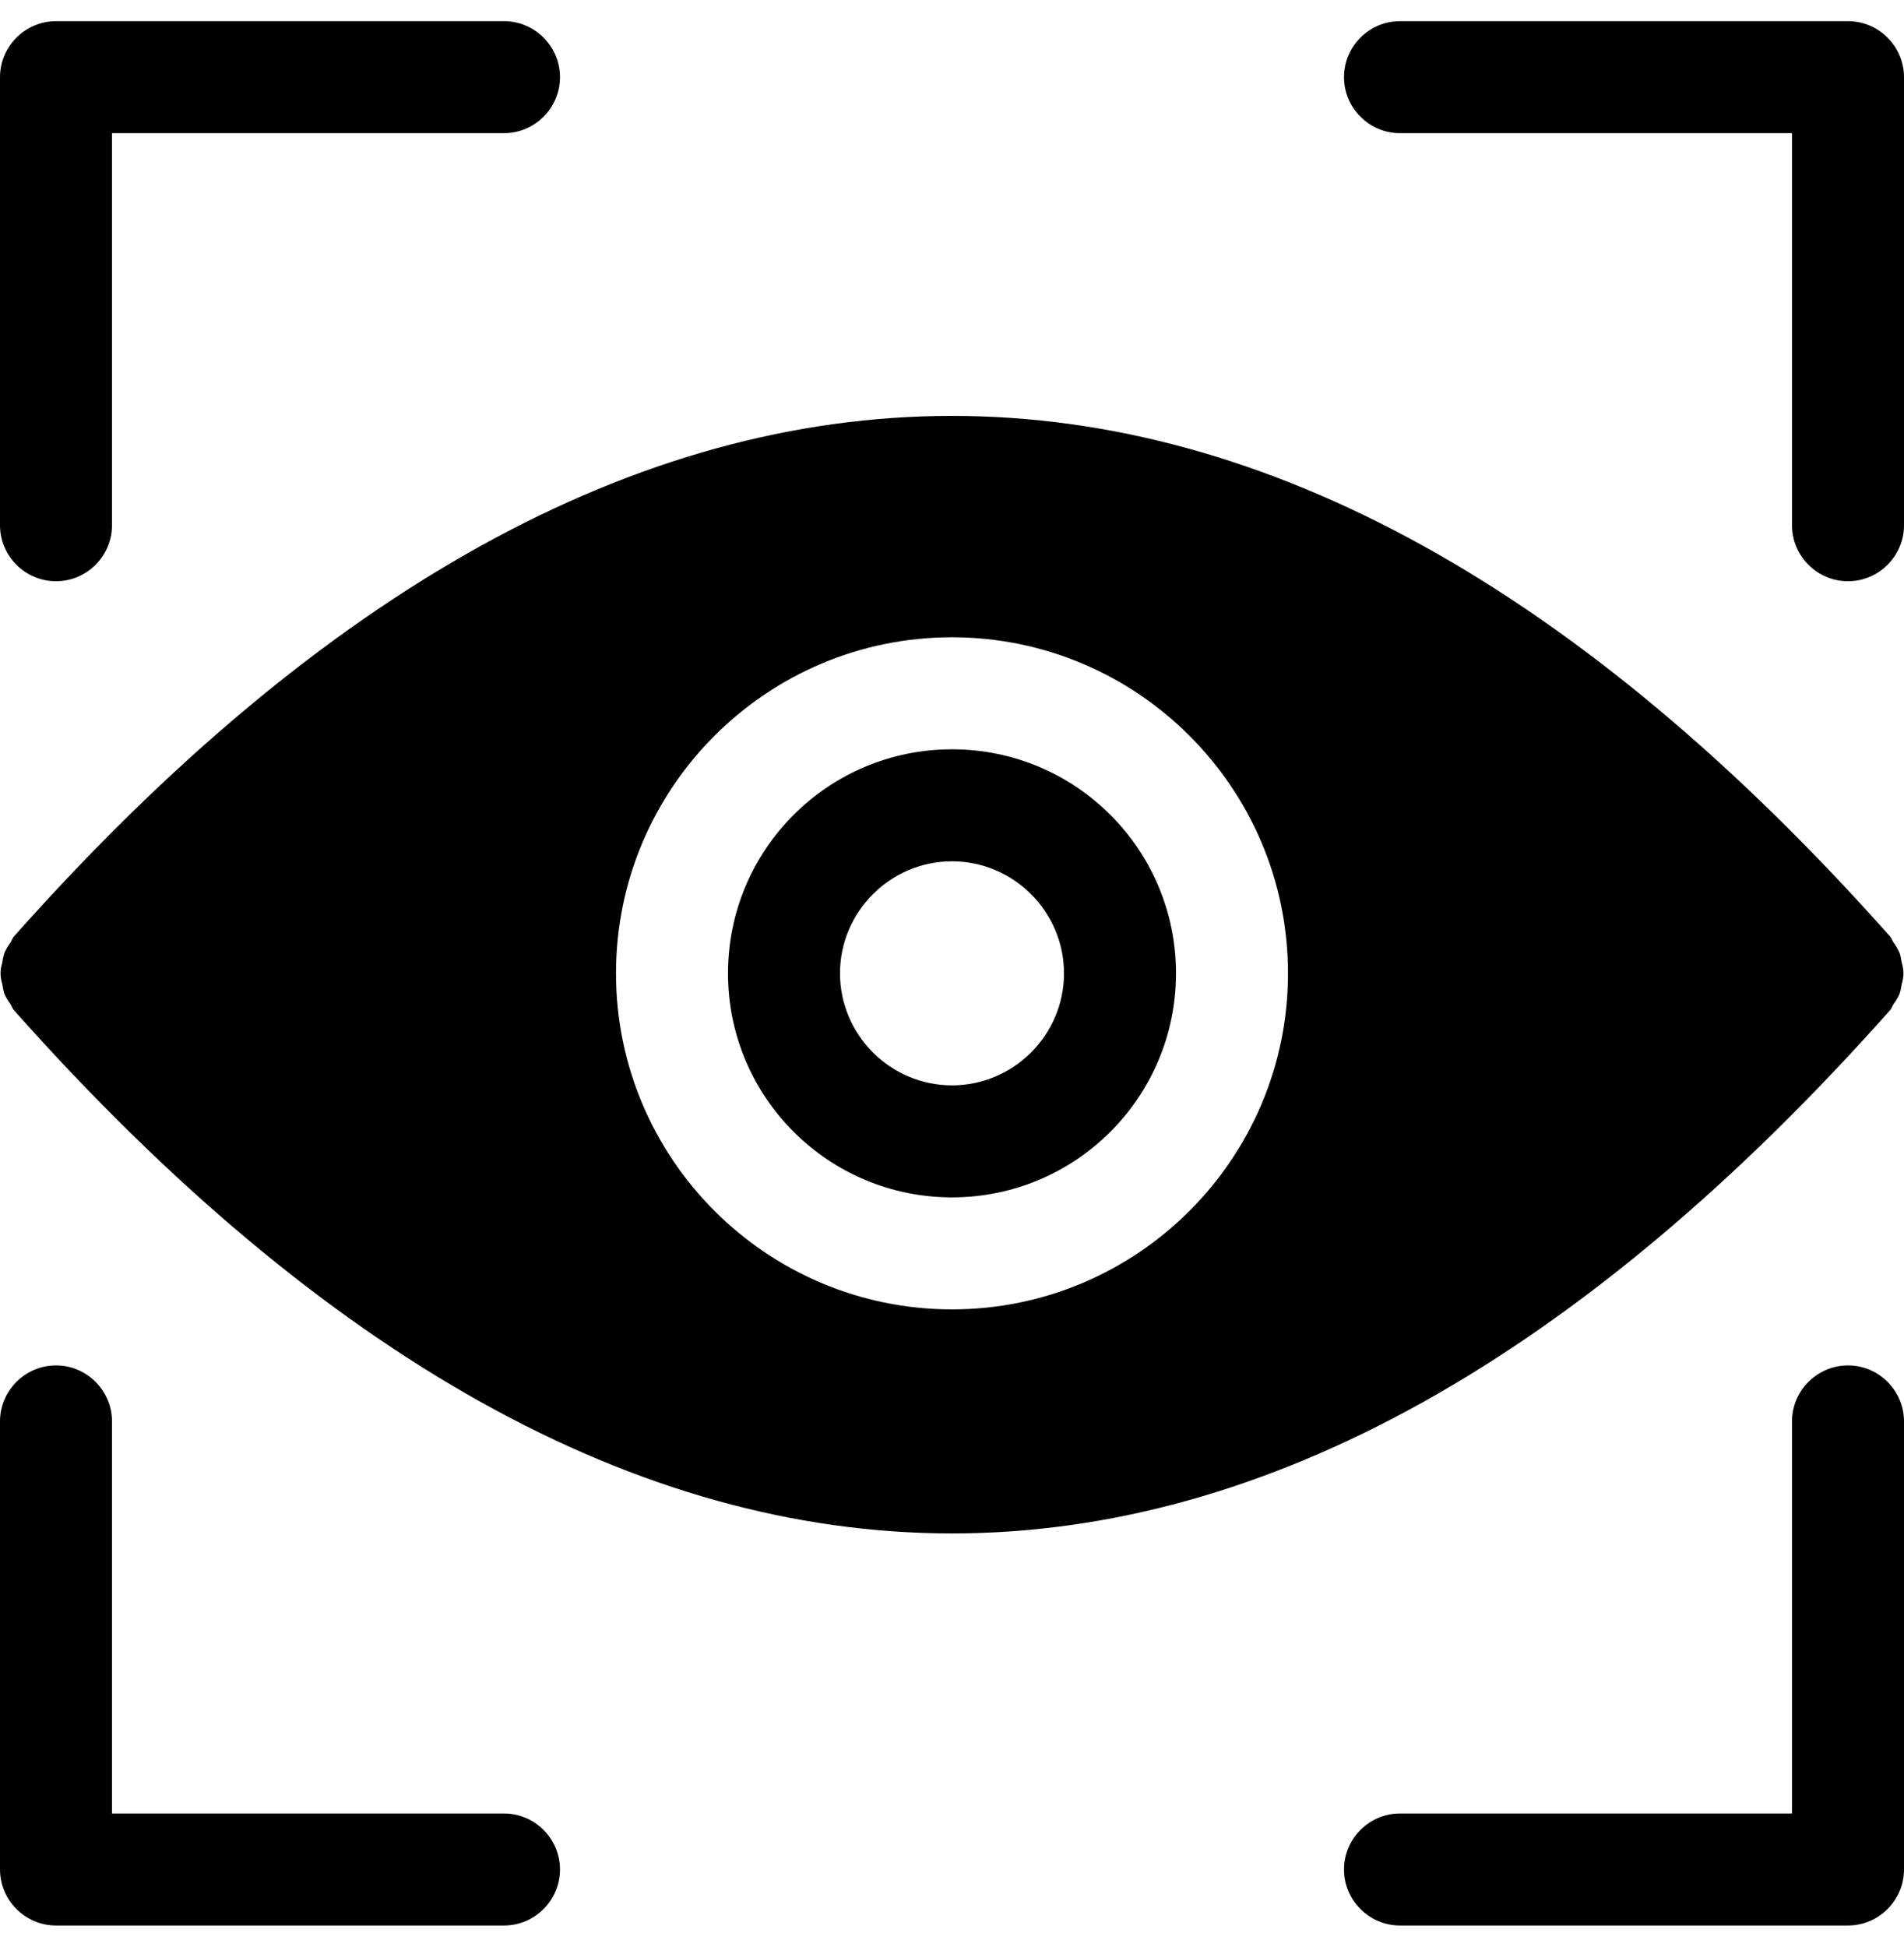 <svg xmlns="http://www.w3.org/2000/svg" width="45" height="46" viewBox="0 0 45 46" fill="none"><path d="M13.235 44.176C13.235 44.904 12.64 45.5 11.912 45.5H1.324C0.596 45.5 0 44.904 0 44.176V33.588C0 32.86 0.596 32.265 1.324 32.265C2.051 32.265 2.647 32.86 2.647 33.588V42.853H11.912C12.64 42.853 13.235 43.449 13.235 44.176ZM1.324 13.735C2.051 13.735 2.647 13.14 2.647 12.412V3.147H11.912C12.64 3.147 13.235 2.551 13.235 1.824C13.235 1.096 12.64 0.5 11.912 0.5H1.324C0.596 0.5 0 1.096 0 1.824V12.412C0 13.14 0.596 13.735 1.324 13.735ZM43.676 32.265C42.949 32.265 42.353 32.86 42.353 33.588V42.853H33.088C32.36 42.853 31.765 43.449 31.765 44.176C31.765 44.904 32.36 45.5 33.088 45.5H43.676C44.404 45.5 45 44.904 45 44.176V33.588C45 32.86 44.404 32.265 43.676 32.265ZM43.676 0.5H33.088C32.36 0.5 31.765 1.096 31.765 1.824C31.765 2.551 32.36 3.147 33.088 3.147H42.353V12.412C42.353 13.14 42.949 13.735 43.676 13.735C44.404 13.735 45 13.14 45 12.412V1.824C45 1.096 44.404 0.5 43.676 0.5ZM22.5 36.235C15.075 36.235 7.624 32.079 0.331 23.873C0.291 23.834 0.278 23.768 0.238 23.715C0.186 23.645 0.142 23.569 0.106 23.49C0.079 23.41 0.066 23.331 0.053 23.252C0.026 23.159 0.013 23.079 0.013 23C0.013 22.921 0.026 22.841 0.053 22.748C0.066 22.669 0.079 22.59 0.106 22.51C0.146 22.431 0.185 22.352 0.238 22.285C0.278 22.232 0.291 22.166 0.331 22.127C14.903 5.728 30.097 5.728 44.669 22.127C44.709 22.166 44.722 22.232 44.762 22.285C44.815 22.352 44.854 22.431 44.894 22.51C44.921 22.59 44.934 22.669 44.947 22.748C44.974 22.841 44.987 22.921 44.987 23C44.987 23.079 44.974 23.159 44.947 23.252C44.934 23.331 44.921 23.41 44.894 23.49C44.854 23.569 44.815 23.648 44.762 23.715C44.722 23.768 44.709 23.834 44.669 23.873C37.377 32.079 29.925 36.235 22.5 36.235ZM30.441 23C30.441 18.619 26.881 15.059 22.5 15.059C18.119 15.059 14.559 18.619 14.559 23C14.559 27.381 18.119 30.941 22.5 30.941C26.881 30.941 30.441 27.381 30.441 23ZM27.794 23C27.794 25.925 25.425 28.294 22.5 28.294C19.575 28.294 17.206 25.925 17.206 23C17.206 20.075 19.575 17.706 22.5 17.706C25.425 17.706 27.794 20.075 27.794 23ZM25.147 23C25.147 21.544 23.956 20.353 22.5 20.353C21.044 20.353 19.853 21.544 19.853 23C19.853 24.456 21.044 25.647 22.5 25.647C23.956 25.647 25.147 24.456 25.147 23Z" fill="black"></path></svg>